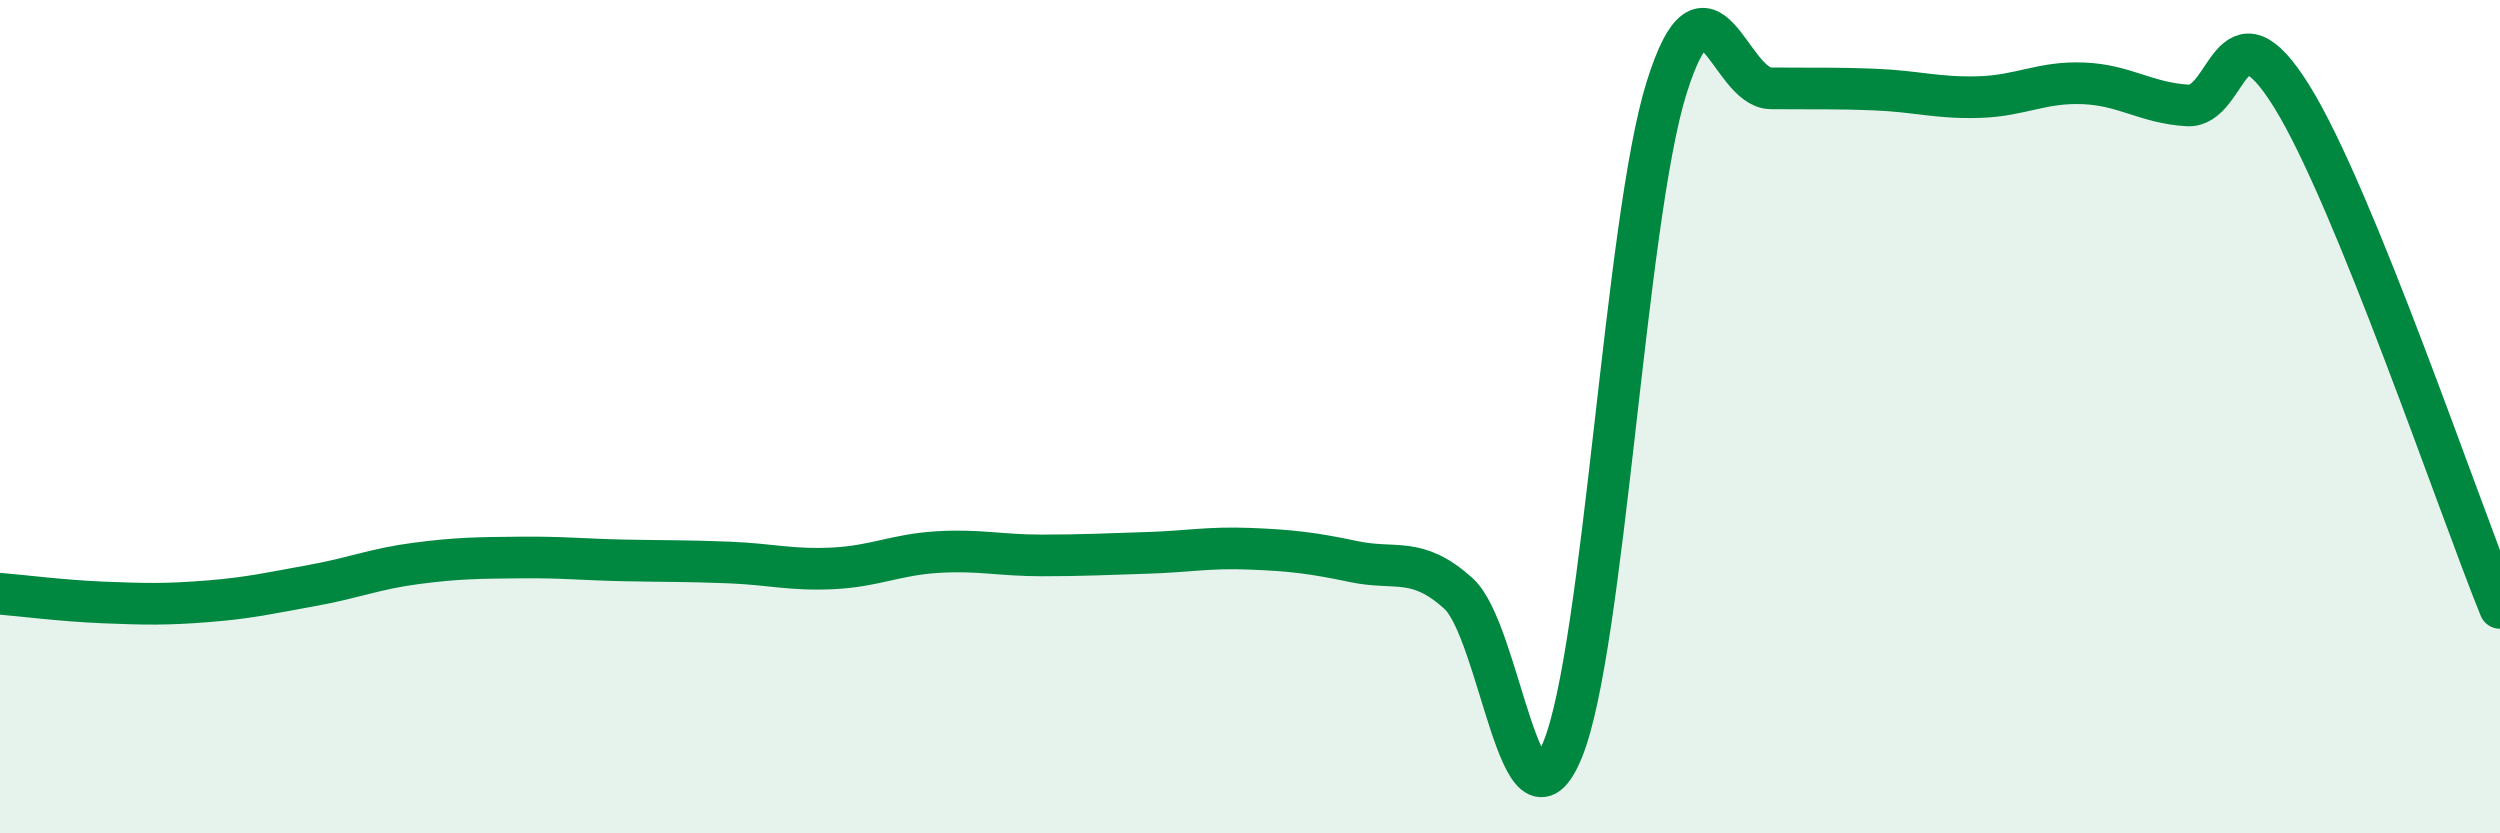 
    <svg width="60" height="20" viewBox="0 0 60 20" xmlns="http://www.w3.org/2000/svg">
      <path
        d="M 0,14.25 C 0.5,14.29 1.5,14.42 2.5,14.46 C 3.5,14.5 4,14.51 5,14.43 C 6,14.35 6.5,14.23 7.5,14.05 C 8.5,13.87 9,13.65 10,13.52 C 11,13.39 11.5,13.39 12.5,13.38 C 13.5,13.37 14,13.43 15,13.45 C 16,13.47 16.5,13.46 17.5,13.5 C 18.5,13.54 19,13.69 20,13.64 C 21,13.59 21.5,13.31 22.5,13.25 C 23.5,13.19 24,13.33 25,13.33 C 26,13.33 26.5,13.3 27.5,13.27 C 28.5,13.24 29,13.13 30,13.17 C 31,13.21 31.5,13.27 32.5,13.48 C 33.5,13.69 34,13.34 35,14.24 C 36,15.14 36.5,20.43 37.5,18 C 38.5,15.57 39,5.28 40,2.1 C 41,-1.08 41.5,2.11 42.5,2.12 C 43.5,2.13 44,2.11 45,2.15 C 46,2.19 46.5,2.36 47.5,2.33 C 48.5,2.3 49,1.96 50,2 C 51,2.04 51.5,2.47 52.5,2.53 C 53.5,2.59 53.5,-0.1 55,2.31 C 56.5,4.72 59,12.13 60,14.59L60 20L0 20Z"
        fill="#008740"
        opacity="0.1"
        stroke-linecap="round"
        stroke-linejoin="round"
      />
      <path
        d="M 0,14.25 C 0.5,14.29 1.5,14.42 2.5,14.46 C 3.5,14.5 4,14.51 5,14.43 C 6,14.35 6.5,14.23 7.5,14.05 C 8.5,13.87 9,13.65 10,13.52 C 11,13.39 11.5,13.39 12.5,13.38 C 13.5,13.37 14,13.43 15,13.45 C 16,13.47 16.5,13.46 17.5,13.5 C 18.5,13.54 19,13.69 20,13.64 C 21,13.59 21.5,13.31 22.5,13.25 C 23.5,13.19 24,13.33 25,13.33 C 26,13.33 26.5,13.3 27.5,13.27 C 28.5,13.24 29,13.13 30,13.17 C 31,13.21 31.5,13.27 32.5,13.48 C 33.5,13.69 34,13.34 35,14.24 C 36,15.14 36.5,20.43 37.5,18 C 38.5,15.57 39,5.28 40,2.1 C 41,-1.08 41.5,2.11 42.5,2.12 C 43.5,2.13 44,2.11 45,2.15 C 46,2.19 46.5,2.36 47.5,2.33 C 48.5,2.3 49,1.96 50,2 C 51,2.04 51.5,2.47 52.5,2.53 C 53.5,2.59 53.5,-0.1 55,2.31 C 56.5,4.72 59,12.13 60,14.59"
        stroke="#008740"
        stroke-width="1"
        fill="none"
        stroke-linecap="round"
        stroke-linejoin="round"
      />
    </svg>
  